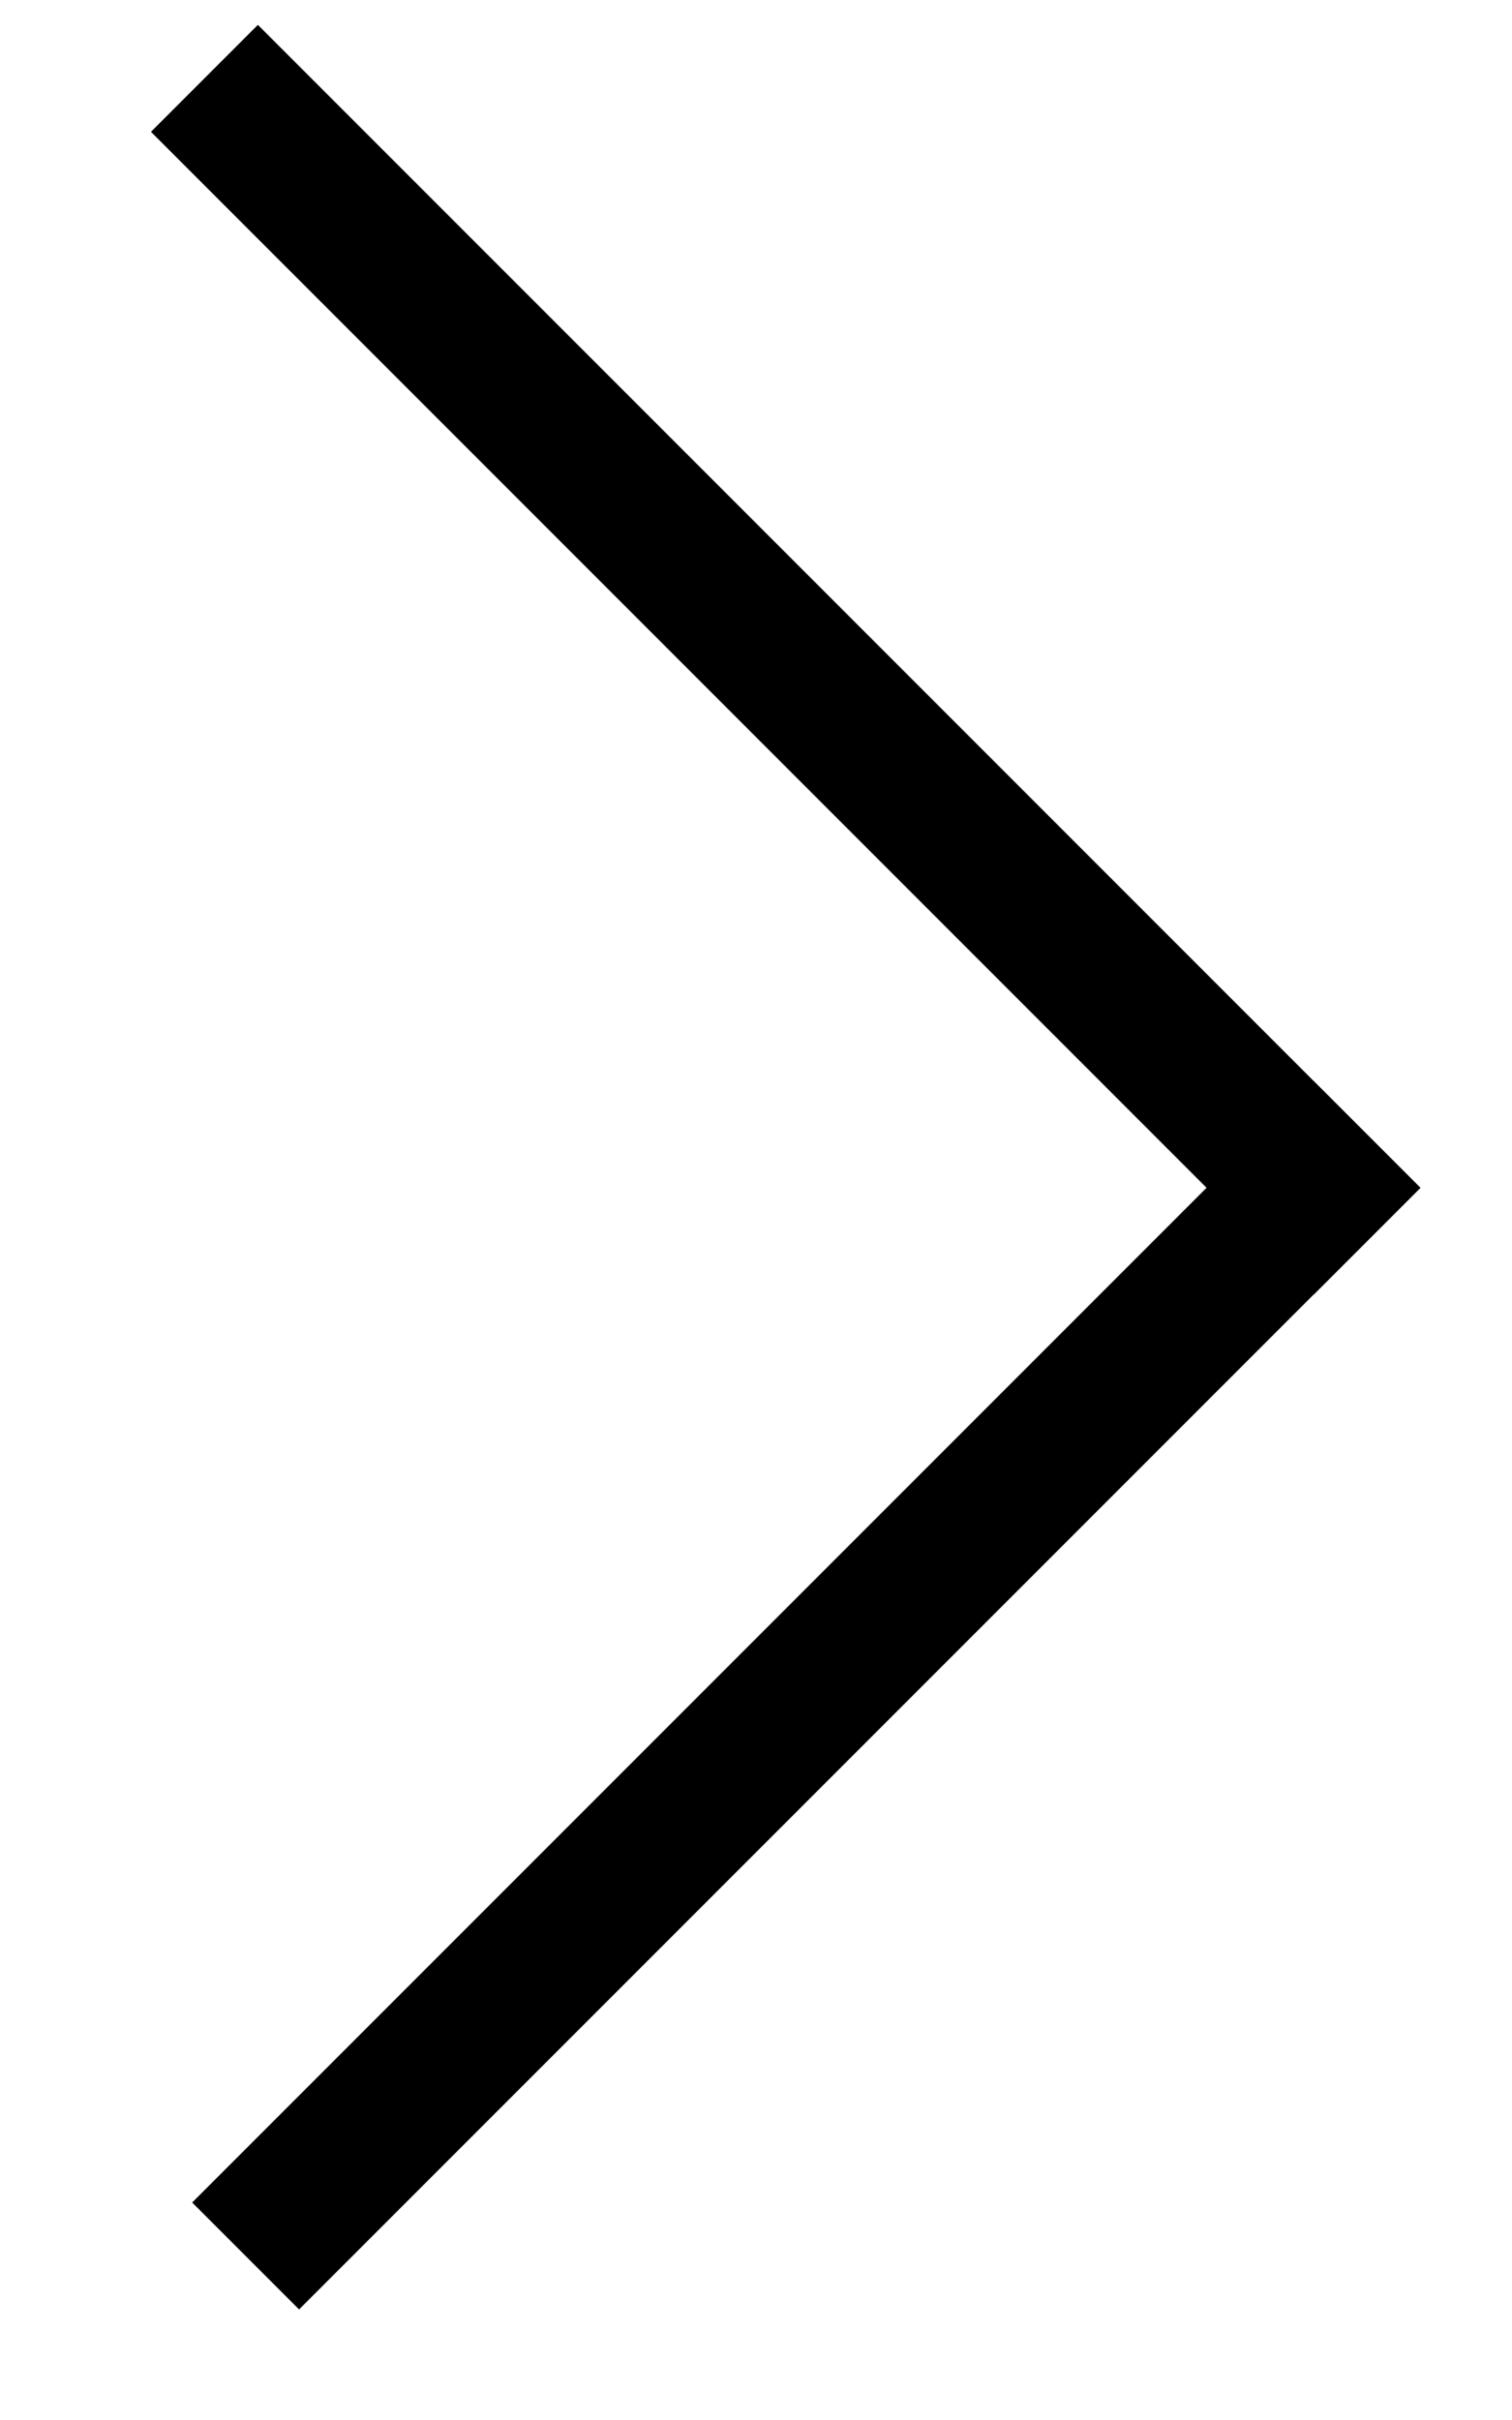 <?xml version="1.0" encoding="UTF-8"?> <svg xmlns="http://www.w3.org/2000/svg" width="10" height="16" viewBox="0 0 10 16" fill="none"> <line y1="-0.5" x2="10.489" y2="-0.5" transform="matrix(0.707 -0.707 -0.707 -0.707 1.271 14.562)" stroke="black"></line> <line x1="1.352" y1="0.518" x2="9.041" y2="8.207" stroke="black"></line> </svg> 